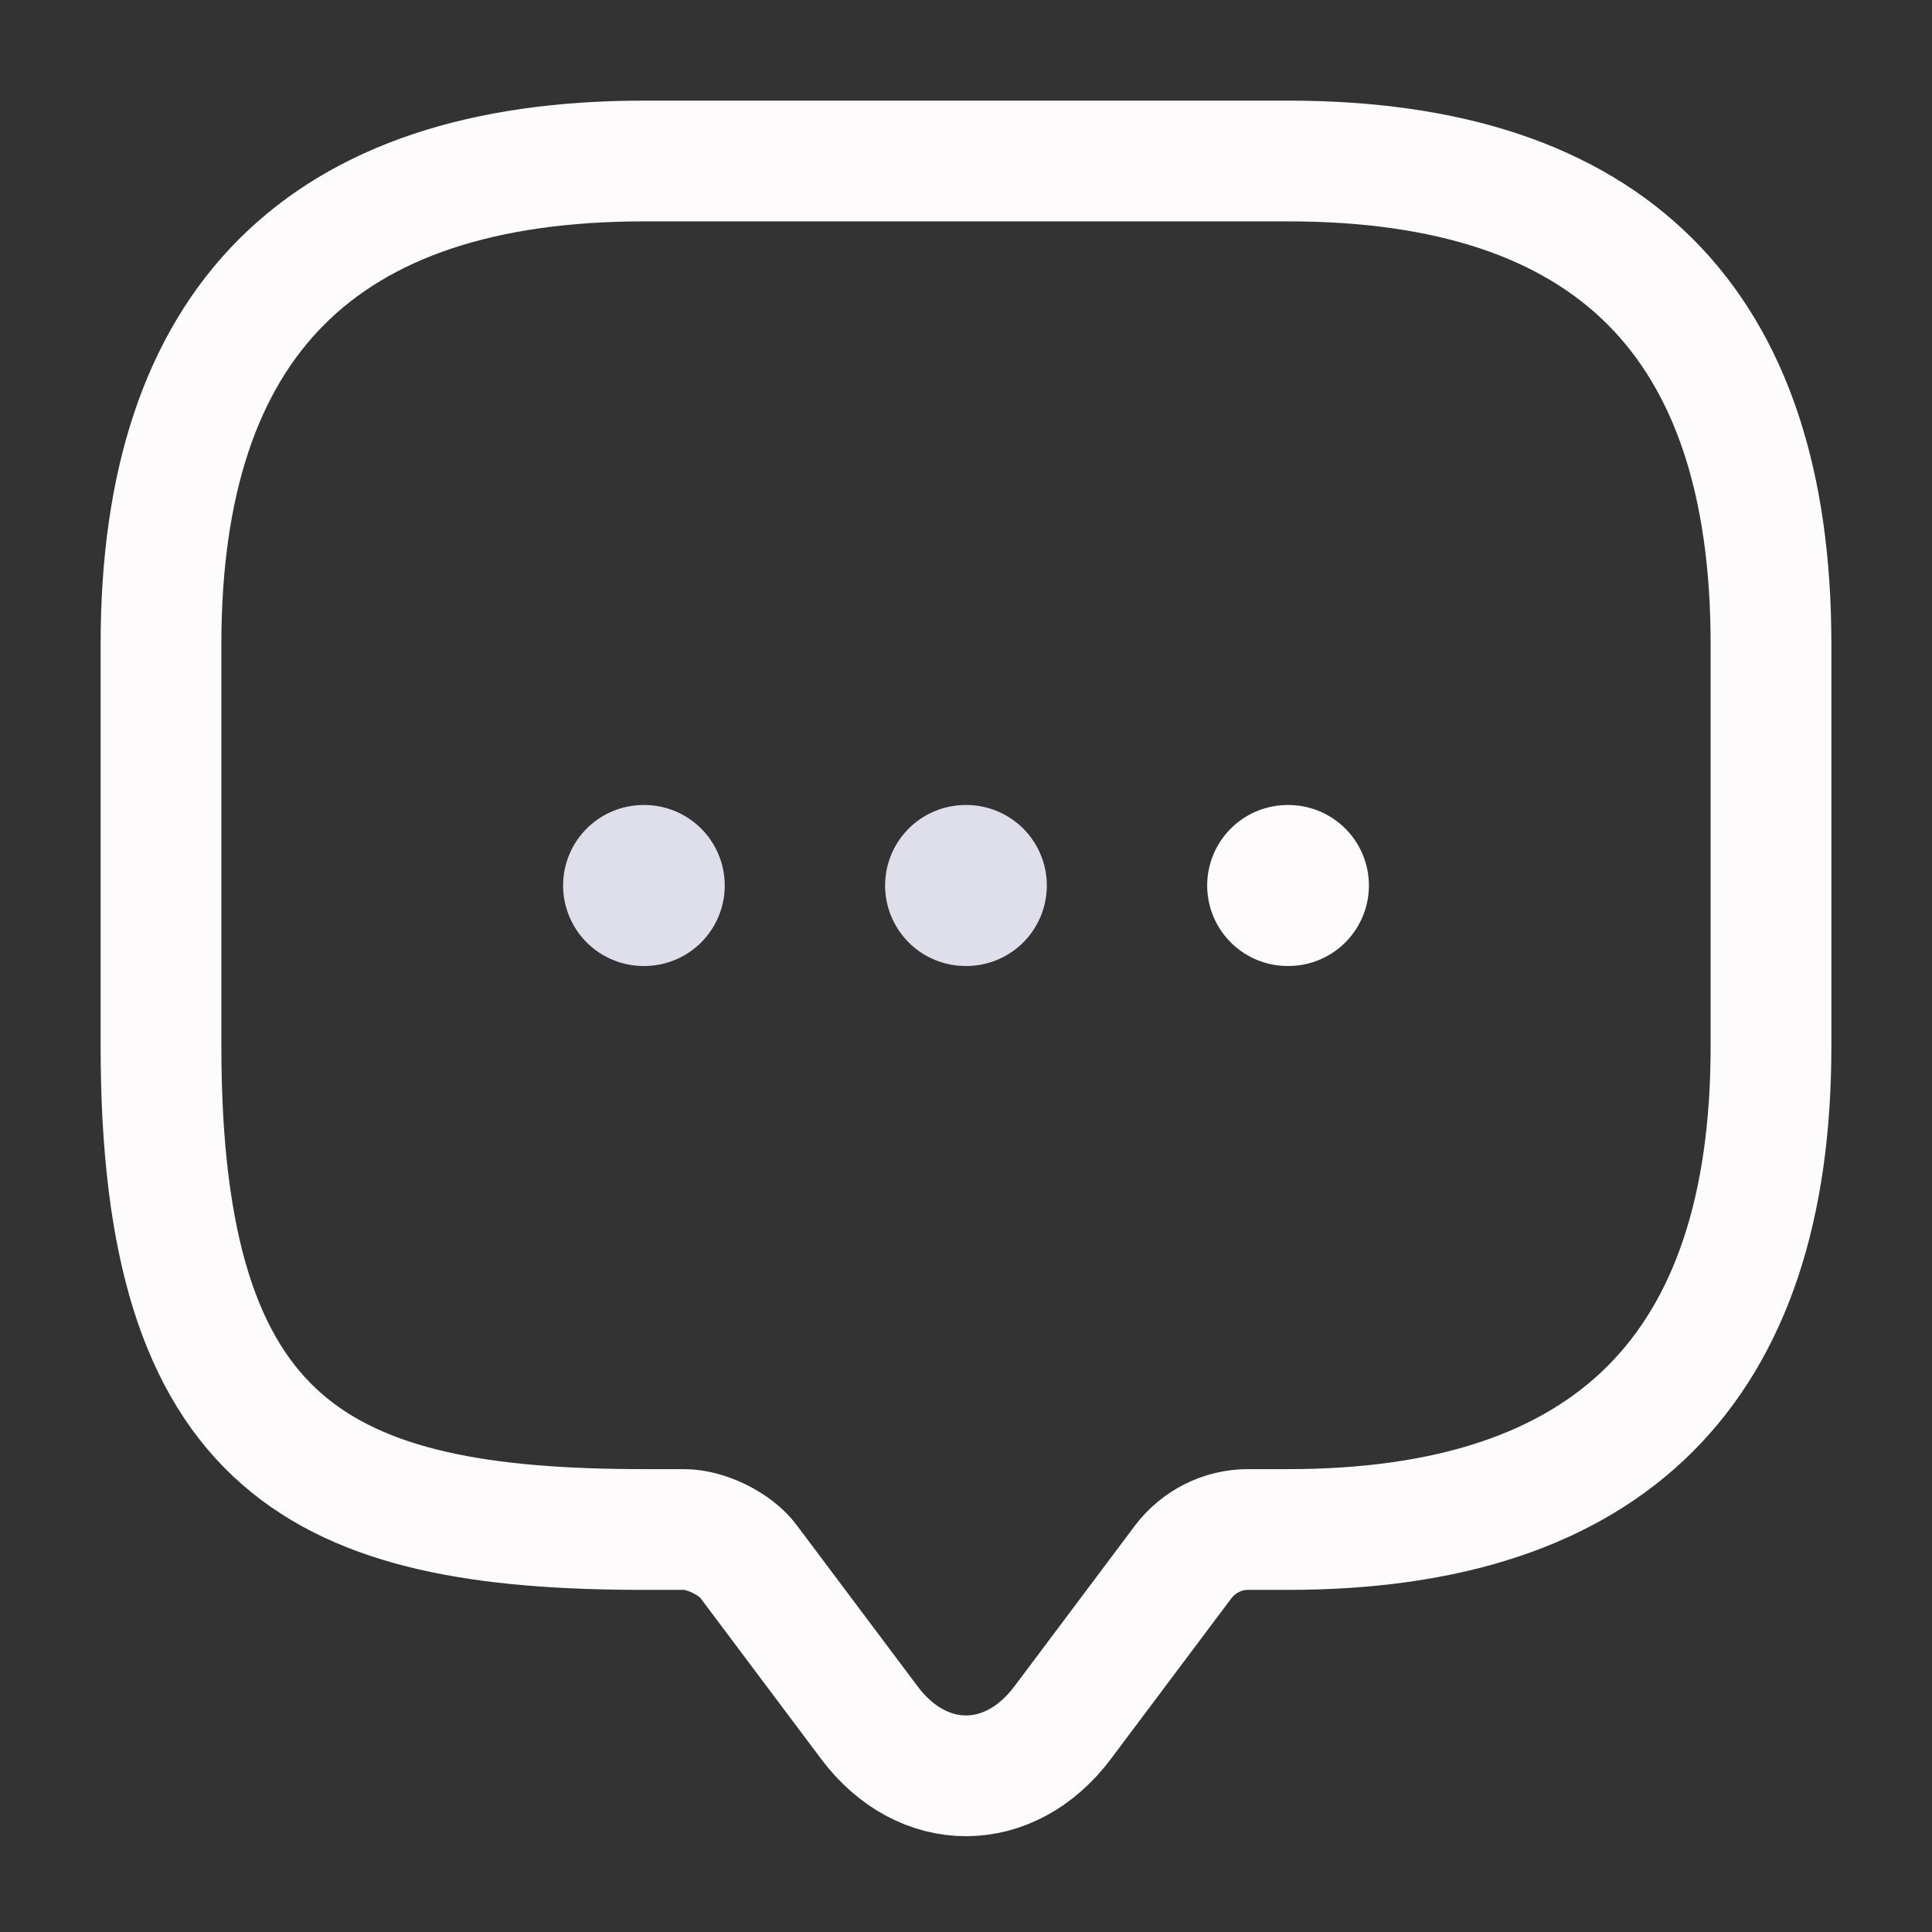 <svg width="24" height="24" viewBox="0 0 24 24" fill="none" xmlns="http://www.w3.org/2000/svg">
<rect x="0" y="0" width="24" height="24" fill="#333333" stroke="none"/>
<path d="M8.5 19H8C4 19 2 18 2 13V8C2 4 4 2 8 2H16C20 2 22 4 22 8V13C22 17 20 19 16 19H15.5C15.19 19 14.89 19.15 14.7 19.4L13.2 21.4C12.54 22.28 11.46 22.28 10.8 21.4L9.3 19.4C9.14 19.18 8.77 19 8.5 19Z" stroke="#FDFBFB" stroke-width="1.5" stroke-miterlimit="10" stroke-linecap="round" stroke-linejoin="round"/>
<path d="M15.996 11H16.005" stroke="#FDFBFB" stroke-width="2" stroke-linecap="round" stroke-linejoin="round"/>
<path d="M11.995 11H12.004" stroke="#DFDFEC" stroke-width="2" stroke-linecap="round" stroke-linejoin="round"/>
<path d="M7.995 11H8.003" stroke="#DFDFEC" stroke-width="2" stroke-linecap="round" stroke-linejoin="round"/>
</svg>
